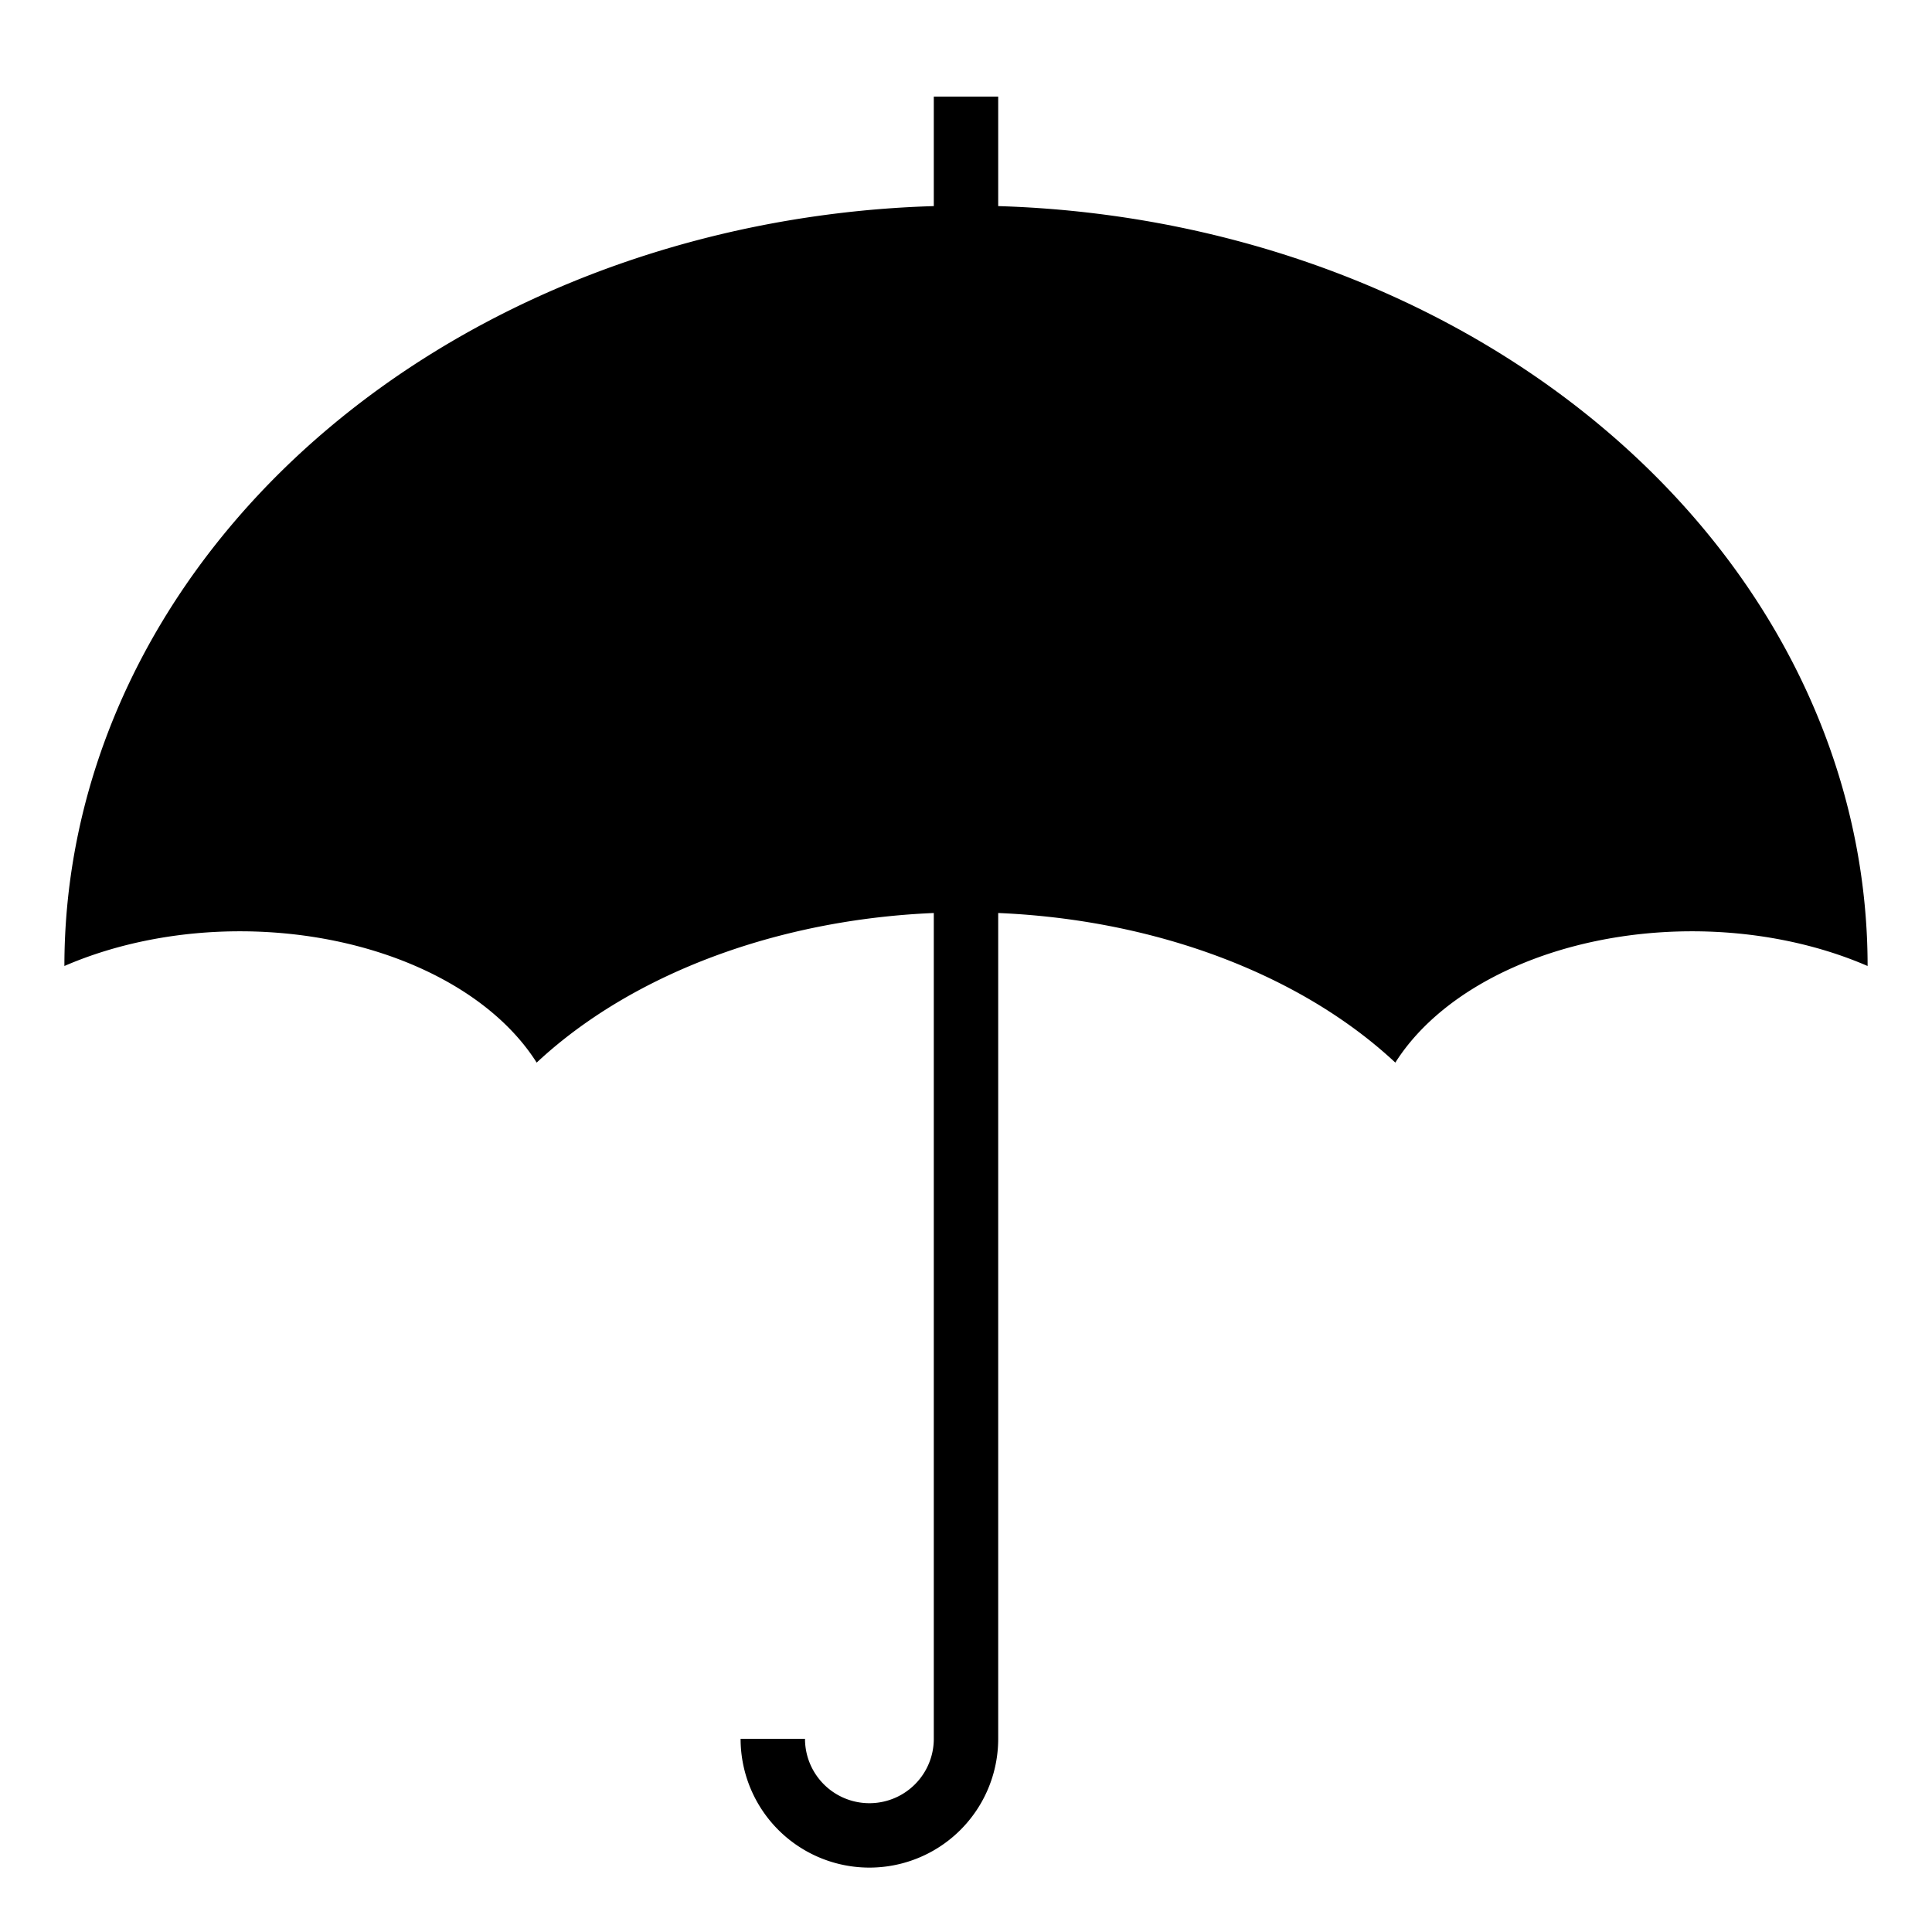 <?xml version="1.0" encoding="UTF-8"?>
  <svg xmlns="http://www.w3.org/2000/svg" width="180" height="180">
  <path d="M6,90 A83,70 0 0,1 174,90 A30,20 0 0,0 130,99 A50,35 0 0,0 50,99 A30,20 0 0,0 6,90"/>  
  <path d="M90,9V162 A9,9 0 0,1 72,162" fill="none" stroke-width="6" stroke="#000"/>
</svg>
